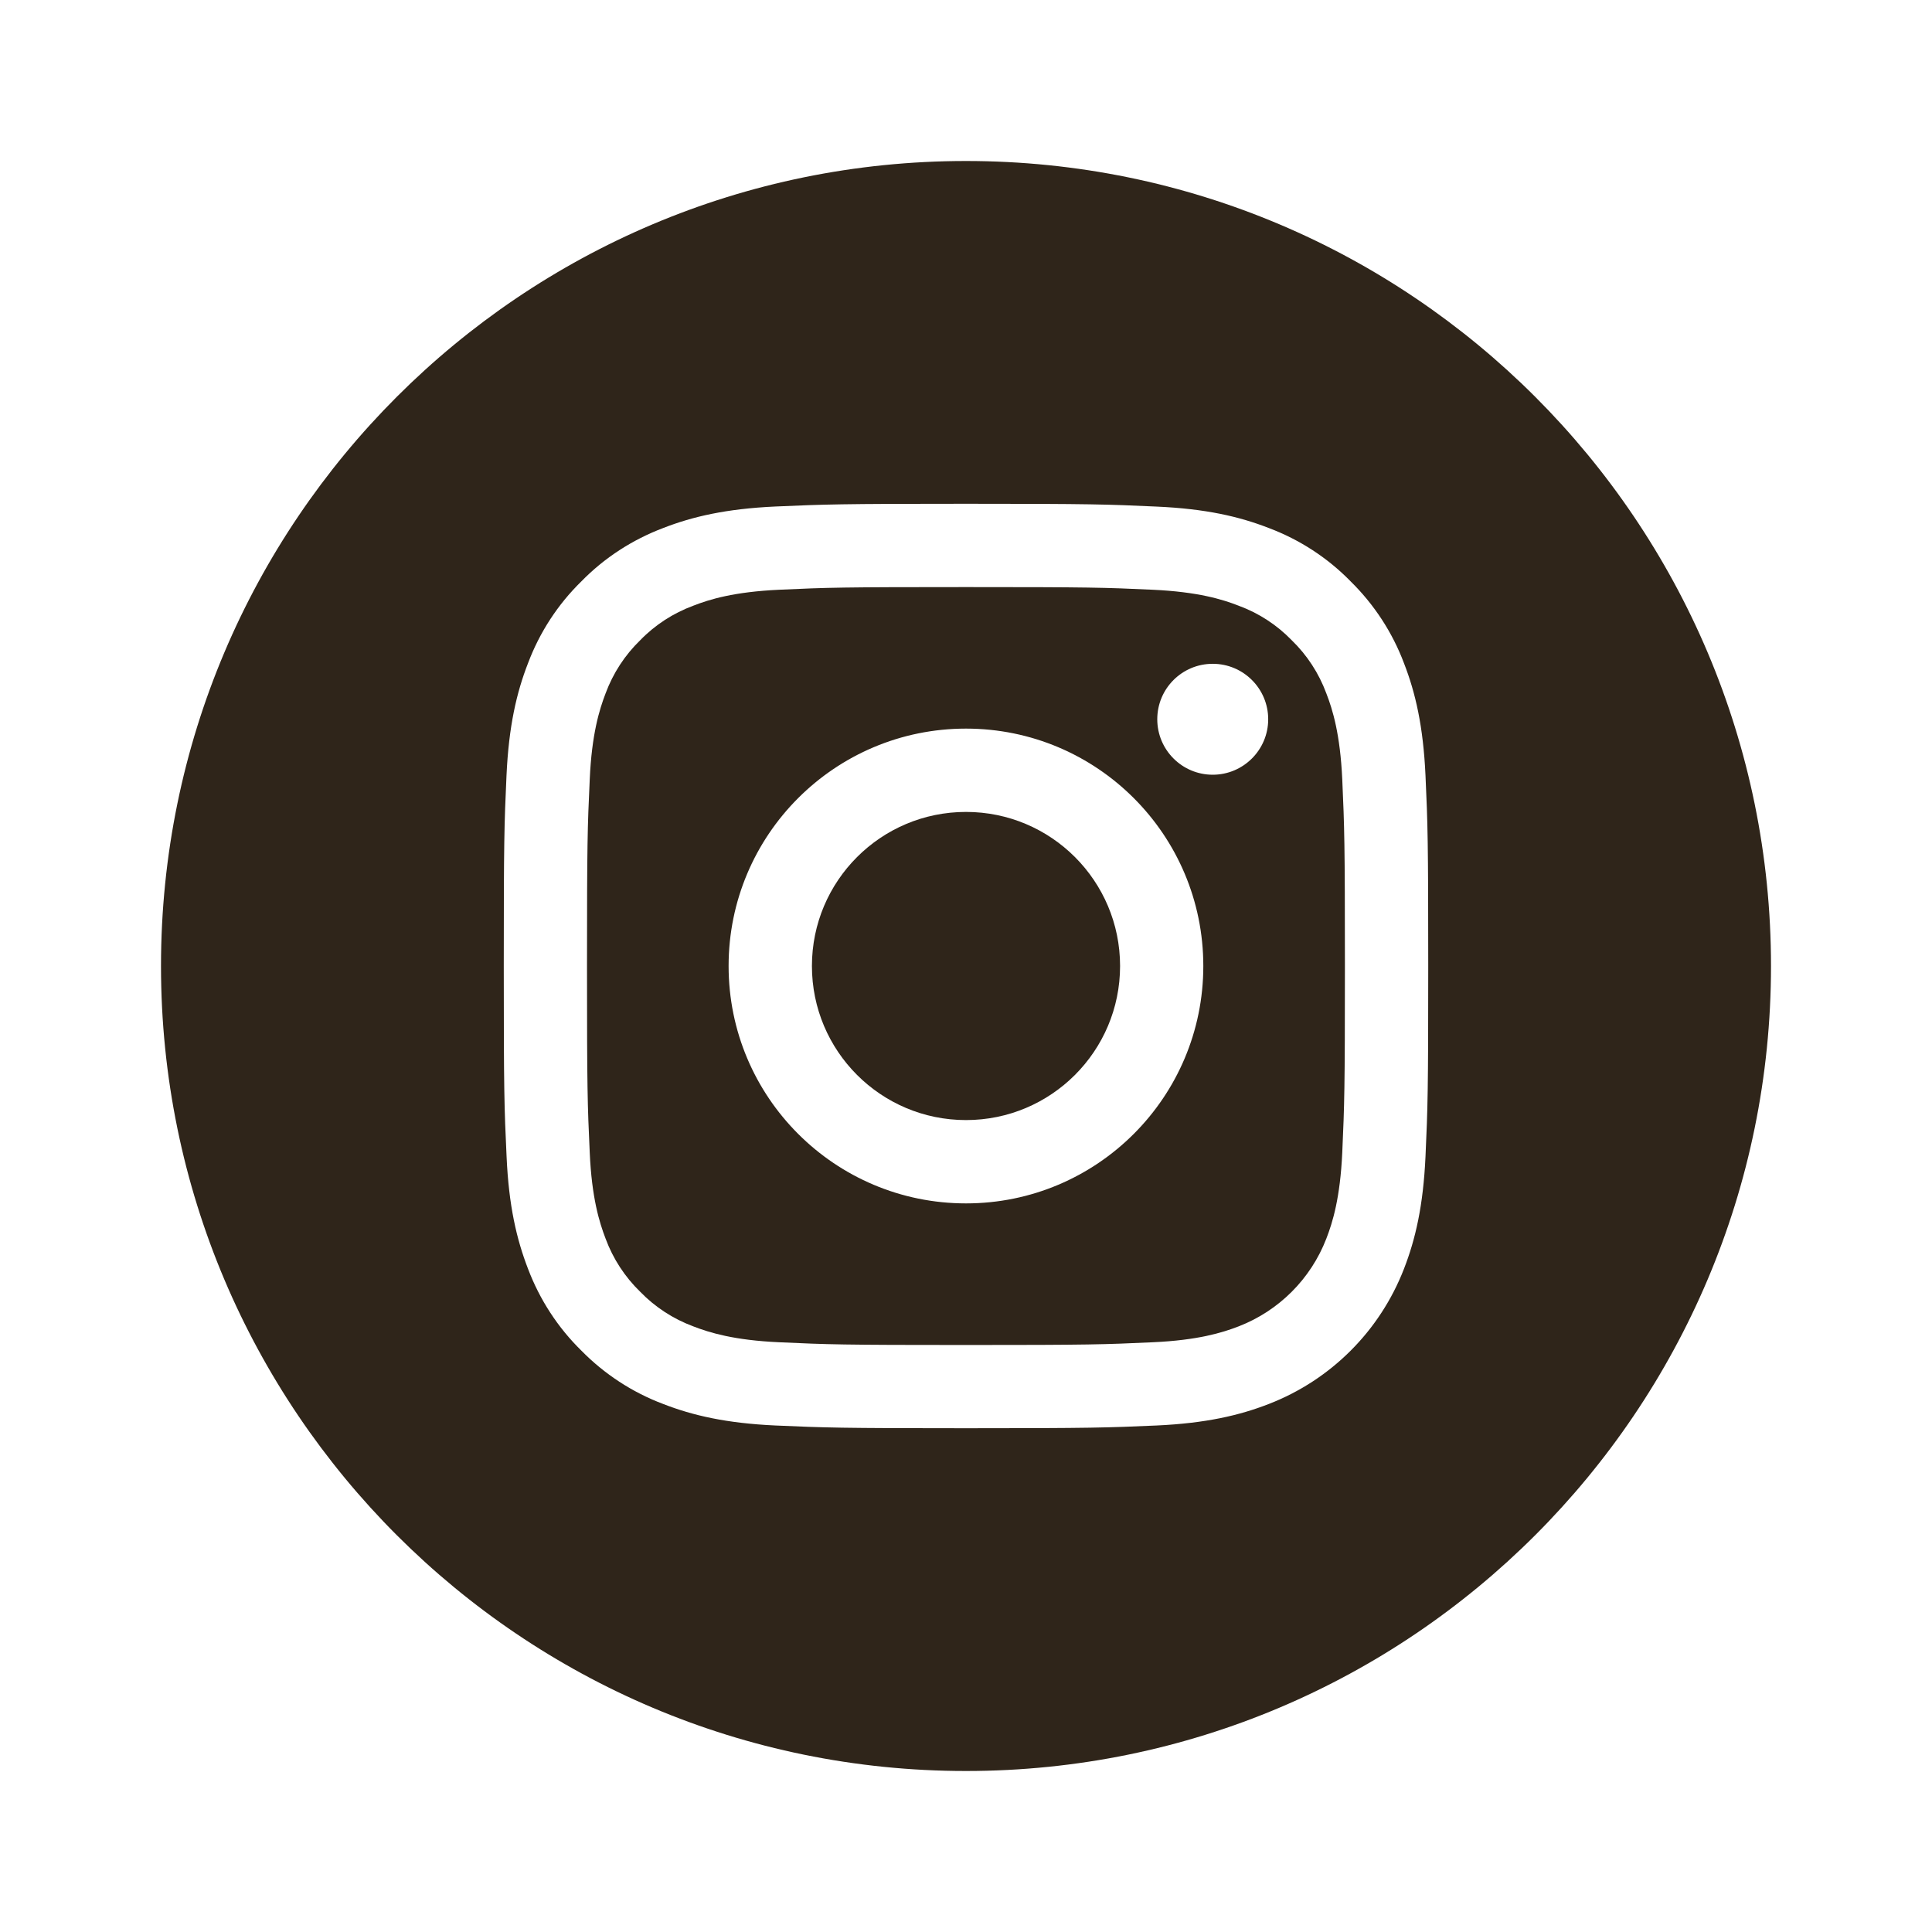 <svg width="24" height="24" viewBox="0 0 24 24" fill="none" xmlns="http://www.w3.org/2000/svg">
<g clip-path="url(#clip0_15134_16431)">
<path d="M13.914 12C13.914 13.057 13.057 13.914 12 13.914C10.943 13.914 10.086 13.057 10.086 12C10.086 10.943 10.943 10.086 12 10.086C13.057 10.086 13.914 10.943 13.914 12Z" fill="#2F251A"/>
<path d="M16.476 8.613C16.384 8.364 16.237 8.138 16.046 7.953C15.861 7.762 15.636 7.616 15.386 7.524C15.184 7.445 14.88 7.352 14.32 7.326C13.714 7.298 13.533 7.293 12 7.293C10.466 7.293 10.285 7.298 9.679 7.326C9.119 7.352 8.815 7.445 8.613 7.524C8.364 7.616 8.138 7.762 7.953 7.953C7.762 8.138 7.615 8.364 7.523 8.613C7.445 8.816 7.351 9.12 7.326 9.68C7.298 10.285 7.292 10.467 7.292 12C7.292 13.533 7.298 13.715 7.326 14.32C7.351 14.88 7.445 15.184 7.523 15.387C7.615 15.636 7.762 15.862 7.953 16.047C8.138 16.238 8.363 16.384 8.613 16.477C8.815 16.555 9.119 16.649 9.679 16.674C10.285 16.702 10.466 16.708 11.999 16.708C13.533 16.708 13.715 16.702 14.32 16.674C14.88 16.649 15.184 16.555 15.386 16.477C15.887 16.283 16.283 15.887 16.476 15.387C16.555 15.184 16.648 14.88 16.674 14.32C16.701 13.715 16.707 13.533 16.707 12C16.707 10.467 16.701 10.285 16.674 9.68C16.648 9.12 16.555 8.816 16.476 8.613ZM12 14.949C10.371 14.949 9.051 13.629 9.051 12C9.051 10.371 10.371 9.051 12 9.051C13.628 9.051 14.948 10.371 14.948 12C14.948 13.629 13.628 14.949 12 14.949ZM15.065 9.624C14.684 9.624 14.376 9.315 14.376 8.935C14.376 8.554 14.684 8.246 15.065 8.246C15.445 8.246 15.754 8.554 15.754 8.935C15.754 9.315 15.445 9.624 15.065 9.624Z" fill="#2F251A"/>
<path d="M12 2C6.478 2 2 6.478 2 12C2 17.522 6.478 22 12 22C17.522 22 22 17.522 22 12C22 6.478 17.522 2 12 2ZM17.708 14.367C17.68 14.979 17.583 15.396 17.441 15.761C17.142 16.533 16.533 17.142 15.761 17.441C15.396 17.583 14.979 17.68 14.368 17.708C13.755 17.735 13.56 17.742 12 17.742C10.441 17.742 10.245 17.735 9.633 17.708C9.021 17.68 8.604 17.583 8.239 17.441C7.856 17.297 7.509 17.07 7.222 16.778C6.93 16.492 6.704 16.144 6.559 15.761C6.418 15.396 6.32 14.979 6.293 14.368C6.264 13.755 6.258 13.559 6.258 12C6.258 10.441 6.264 10.245 6.292 9.633C6.32 9.021 6.417 8.604 6.559 8.239C6.703 7.856 6.929 7.508 7.222 7.222C7.508 6.929 7.856 6.704 8.239 6.559C8.604 6.417 9.021 6.32 9.633 6.292C10.245 6.265 10.441 6.258 12 6.258C13.559 6.258 13.755 6.265 14.367 6.293C14.979 6.32 15.396 6.417 15.761 6.559C16.144 6.703 16.492 6.929 16.778 7.222C17.07 7.509 17.297 7.856 17.441 8.239C17.583 8.604 17.68 9.021 17.708 9.633C17.736 10.245 17.742 10.441 17.742 12C17.742 13.559 17.736 13.755 17.708 14.367Z" fill="#2F251A"/>
</g>
<defs>
<clipPath id="clip0_15134_16431">
<rect width="20" height="20" fill="white" transform="translate(2 2)"/>
</clipPath>
</defs>
</svg>
